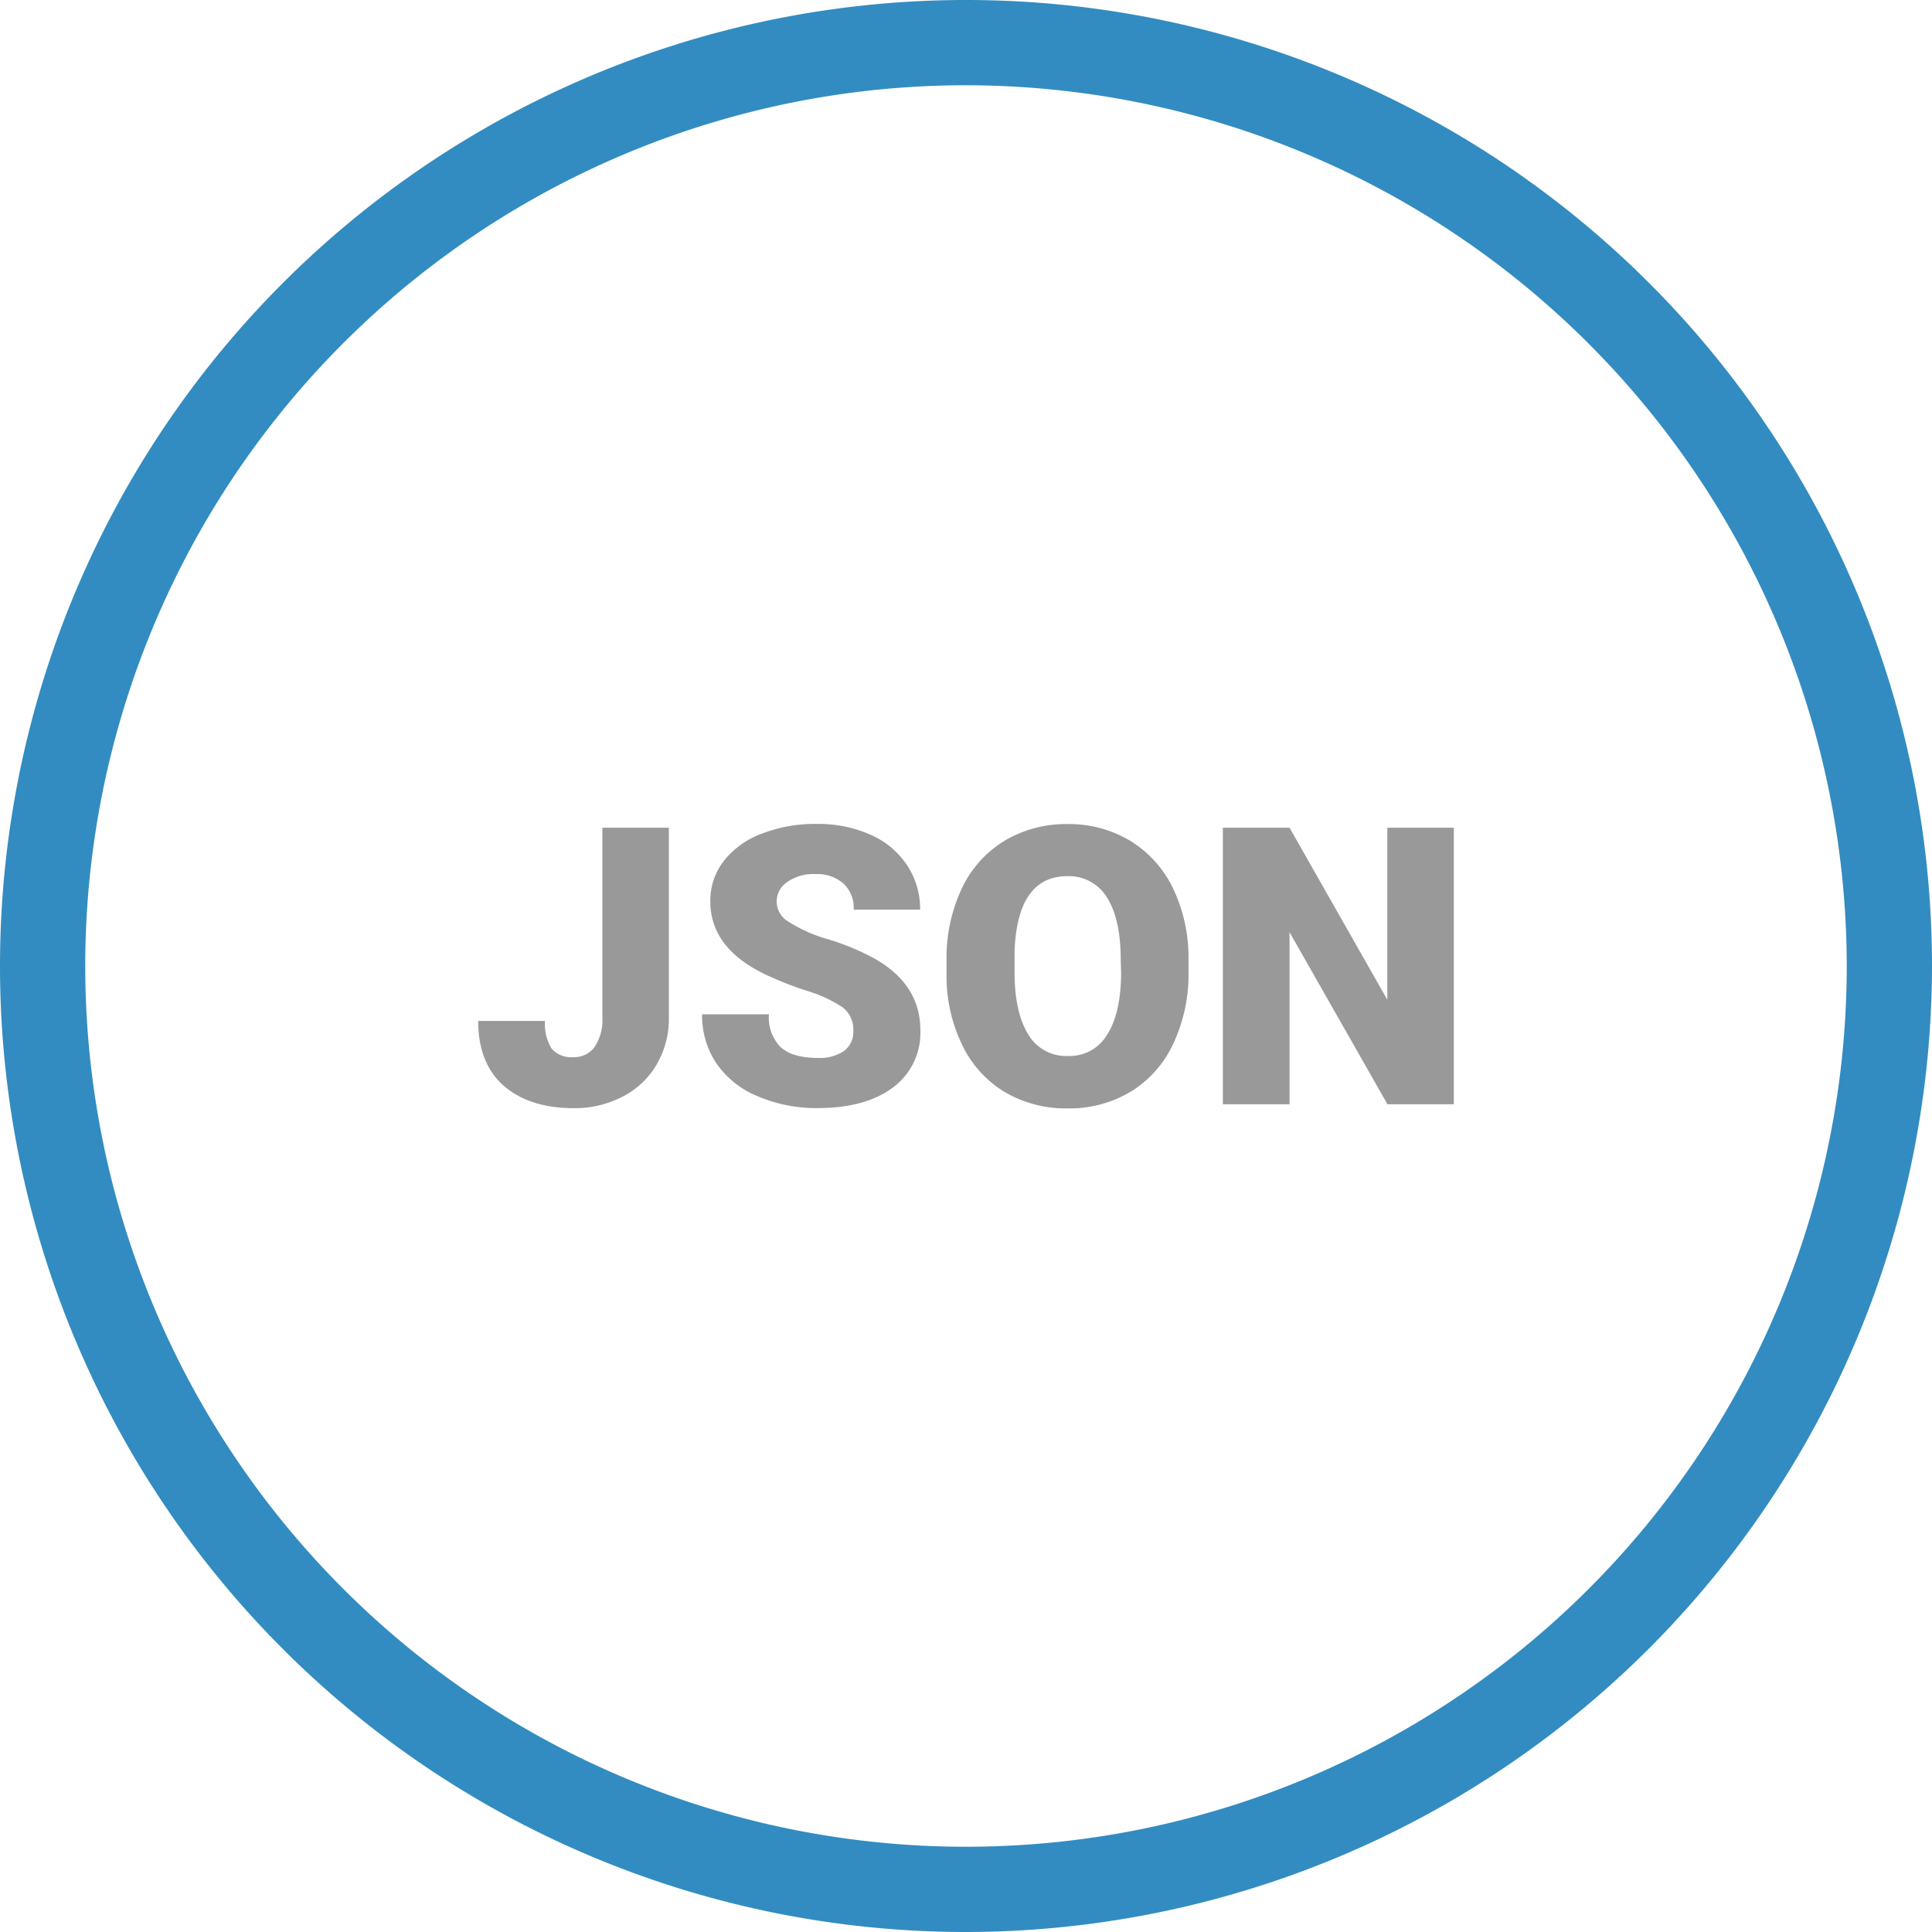 <svg xmlns="http://www.w3.org/2000/svg" viewBox="0 0 240 240"><defs><style>.cls-1{fill:#328cc1;}.cls-2{fill:#999;}</style></defs><g id="Layer_2" data-name="Layer 2"><g id="Lager_1" data-name="Lager 1"><path class="cls-1" d="M120,240A120,120,0,1,1,240,120,120.13,120.13,0,0,1,120,240Zm0-229.41A109.41,109.41,0,1,0,229.41,120,109.53,109.53,0,0,0,120,10.59Z"/><path class="cls-2" d="M74.83,102.82h8.26v23.57a11.29,11.29,0,0,1-1.52,5.85,10.36,10.36,0,0,1-4.25,4,12.9,12.9,0,0,1-6.07,1.42c-3.75,0-6.66-1-8.73-2.83s-3.12-4.57-3.12-8h8.31a5.71,5.71,0,0,0,.81,3.43,3.24,3.24,0,0,0,2.73,1.06A3.08,3.08,0,0,0,73.9,130a6.07,6.07,0,0,0,.93-3.6Z"/><path class="cls-2" d="M106,128a3.42,3.42,0,0,0-1.28-2.83,16.48,16.48,0,0,0-4.52-2.1,42.1,42.1,0,0,1-5.29-2.1q-6.68-3.27-6.67-9a8,8,0,0,1,1.66-5,10.73,10.73,0,0,1,4.71-3.4,18.32,18.32,0,0,1,6.84-1.22,16,16,0,0,1,6.64,1.32,10.45,10.45,0,0,1,4.56,3.77A9.76,9.76,0,0,1,114.3,113h-8.25a4.15,4.15,0,0,0-1.29-3.26,5,5,0,0,0-3.48-1.16,5.64,5.64,0,0,0-3.5,1,2.88,2.88,0,0,0,.13,4.89,18.17,18.17,0,0,0,5,2.22,30.09,30.09,0,0,1,5.85,2.46q5.58,3.21,5.57,8.85a8.41,8.41,0,0,1-3.39,7.08q-3.41,2.56-9.32,2.57a18.5,18.5,0,0,1-7.57-1.5A11.42,11.42,0,0,1,88.93,132a10.68,10.68,0,0,1-1.71-6h8.3A5.27,5.27,0,0,0,97,130.11c1,.87,2.5,1.31,4.64,1.31a5.32,5.32,0,0,0,3.24-.89A2.93,2.93,0,0,0,106,128Z"/><path class="cls-2" d="M147.64,120.71a20.14,20.14,0,0,1-1.87,8.89,13.73,13.73,0,0,1-5.29,6,14.78,14.78,0,0,1-7.82,2.09,15,15,0,0,1-7.79-2,13.71,13.71,0,0,1-5.29-5.77,19.57,19.57,0,0,1-2-8.61v-1.93a20.41,20.41,0,0,1,1.85-8.91,13.82,13.82,0,0,1,5.31-6,14.87,14.87,0,0,1,7.87-2.1,14.69,14.69,0,0,1,7.79,2.08,14,14,0,0,1,5.32,5.91,19.87,19.87,0,0,1,1.92,8.79Zm-8.42-1.44c0-3.41-.57-6-1.71-7.78a5.51,5.51,0,0,0-4.9-2.65q-6.23,0-6.58,9.34l0,2.53q0,5,1.68,7.76a5.48,5.48,0,0,0,5,2.71,5.41,5.41,0,0,0,4.83-2.66c1.14-1.78,1.71-4.34,1.73-7.67Z"/><path class="cls-2" d="M180.6,137.18h-8.24L160.19,115.8v21.38h-8.28V102.82h8.28l12.15,21.38V102.82h8.26Z"/></g></g></svg>